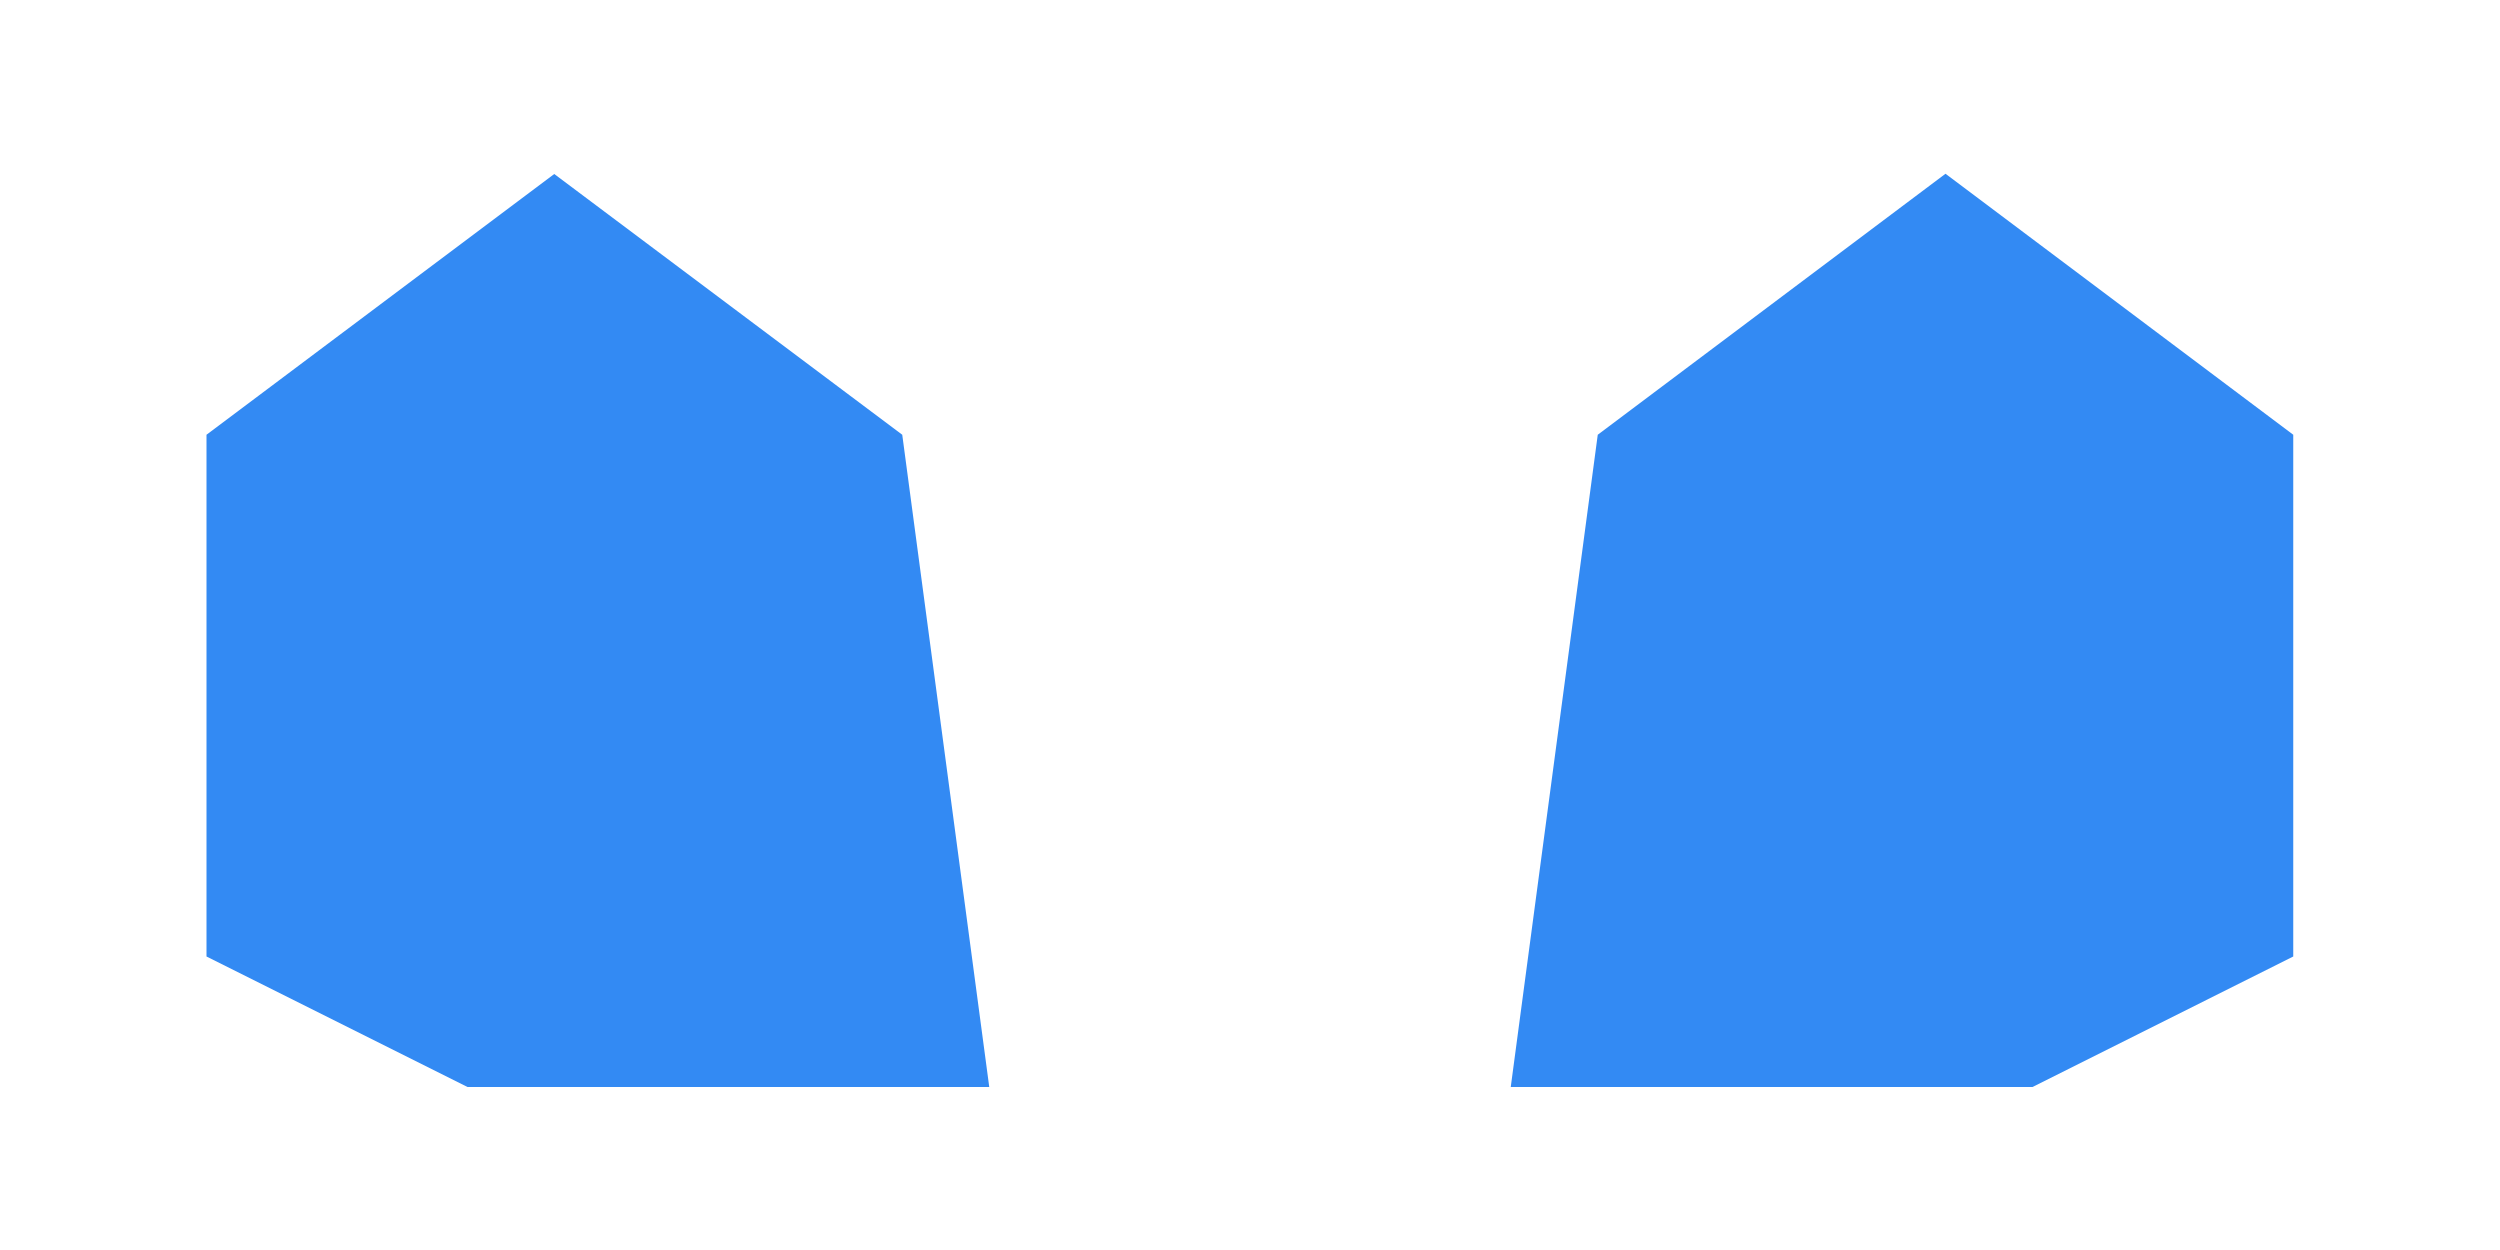 <svg xmlns="http://www.w3.org/2000/svg" width="10" height="5" viewBox="0 0 10 5" fill="none"><path d="M8.13 4.348H6.043L6.391 1.739L7.782 0.695L9.173 1.739V3.826L8.13 4.348Z" fill="#338AF3"></path><path d="M1.87 4.348H3.957L3.609 1.739L2.217 0.696L0.826 1.739V3.826L1.87 4.348Z" fill="#338AF3"></path></svg>